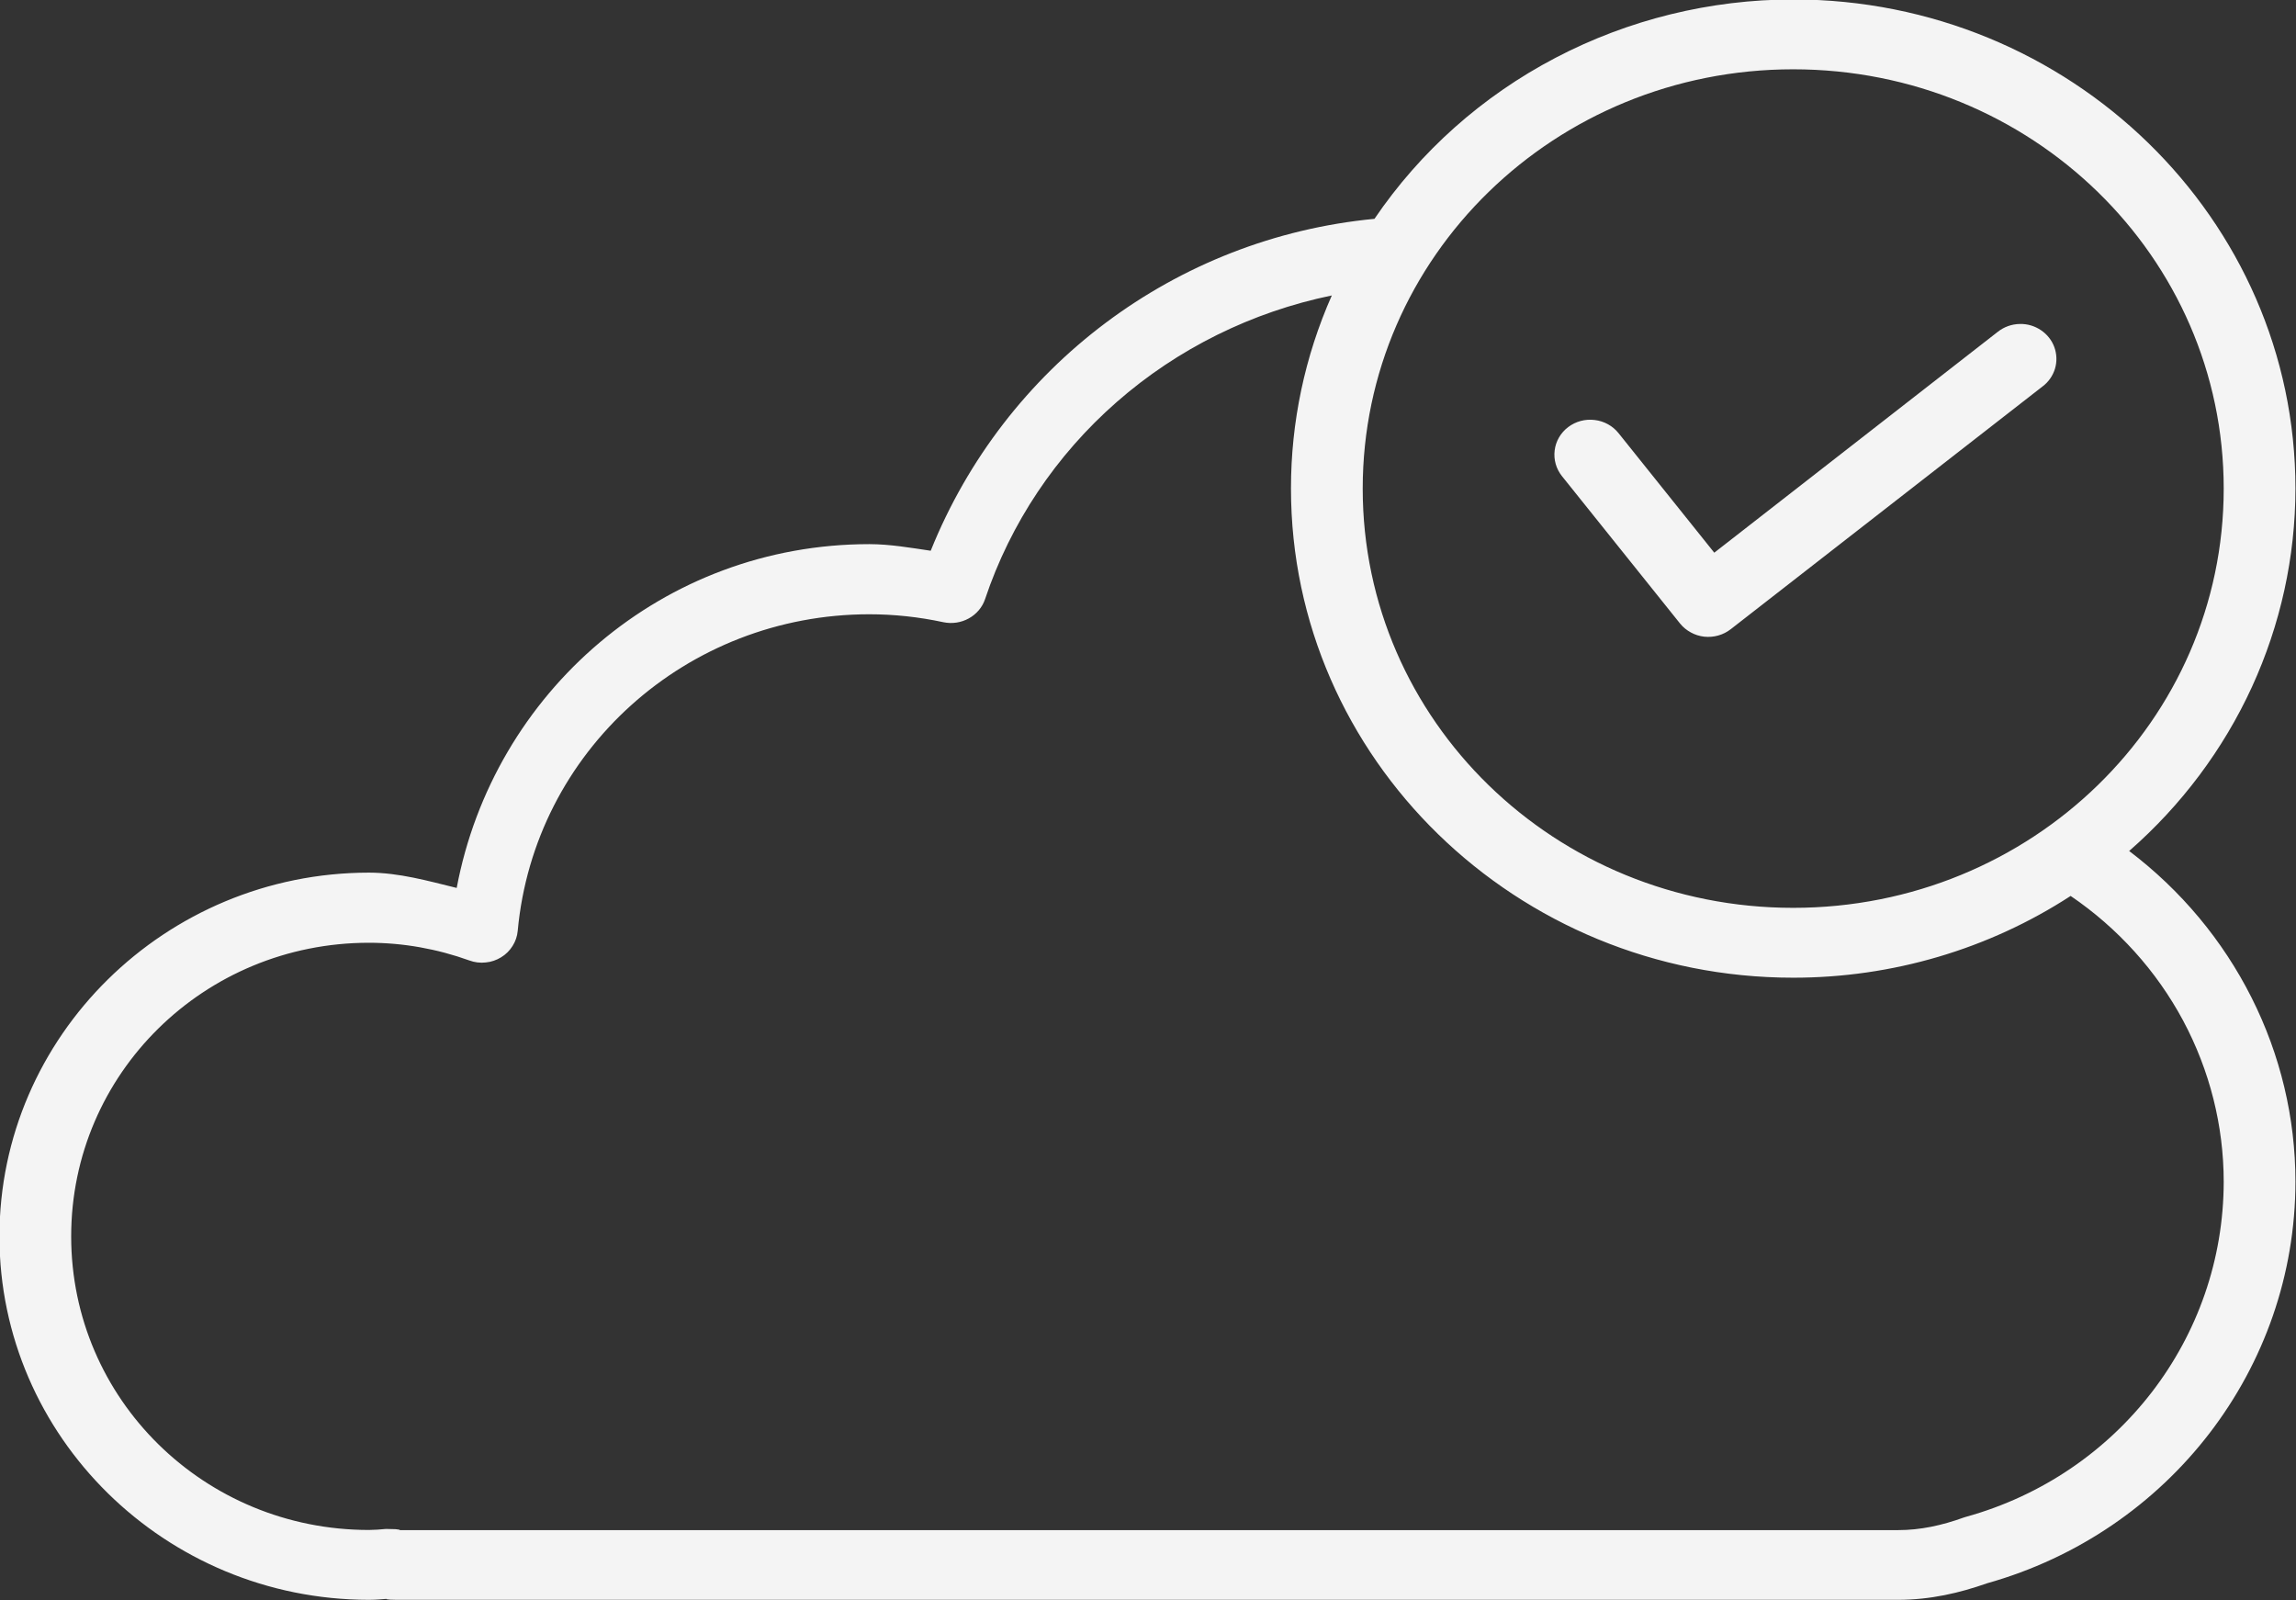 <svg width="33" height="23" viewBox="0 0 33 23" fill="none" xmlns="http://www.w3.org/2000/svg">
<rect x="0" y="0" width="33" height="23" fill="#333333" stroke="none"/>
<path fill-rule="evenodd" clip-rule="evenodd" d="M25.773 -0.008C24.581 -0.007 23.407 0.281 22.357 0.831C21.306 1.381 20.413 2.176 19.755 3.145C16.889 3.419 14.442 5.269 13.377 7.915C13.085 7.872 12.794 7.821 12.498 7.82C12.498 7.82 12.497 7.82 12.496 7.82C9.53 7.82 7.094 9.949 6.564 12.761C6.149 12.659 5.735 12.542 5.306 12.541C5.305 12.541 5.304 12.541 5.303 12.541C2.374 12.543 -0.008 14.893 -0.008 17.769C-0.008 20.645 2.373 22.991 5.303 22.992C5.423 22.992 5.512 22.98 5.586 22.976C5.524 22.976 5.541 22.992 5.702 22.992H27.282C27.744 22.992 28.169 22.892 28.557 22.755C31.179 22.019 32.99 19.662 32.992 16.983C32.992 16.066 32.776 15.161 32.361 14.337C31.947 13.514 31.345 12.793 30.602 12.23C31.353 11.574 31.954 10.771 32.366 9.874C32.778 8.976 32.991 8.004 32.992 7.022C32.992 3.145 29.754 -0.008 25.773 -0.008ZM25.773 0.996C29.197 0.996 31.961 3.688 31.961 7.022C31.961 10.355 29.197 13.047 25.773 13.047C22.35 13.047 19.586 10.355 19.586 7.022C19.586 3.688 22.35 0.996 25.773 0.996ZM19.142 4.246C18.754 5.122 18.554 6.067 18.555 7.022C18.555 10.898 21.793 14.051 25.773 14.051C27.193 14.052 28.581 13.643 29.761 12.876C30.44 13.338 30.995 13.953 31.378 14.668C31.76 15.384 31.961 16.178 31.961 16.985C31.958 19.229 30.447 21.19 28.261 21.798C28.249 21.802 28.237 21.805 28.225 21.809C27.909 21.923 27.6 21.99 27.282 21.99H5.702C5.791 21.99 5.75 21.974 5.575 21.974C5.563 21.974 5.551 21.974 5.539 21.974C5.461 21.982 5.382 21.987 5.303 21.988C2.937 21.988 1.023 20.109 1.023 17.769C1.023 15.43 2.935 13.55 5.301 13.549C5.796 13.549 6.284 13.637 6.748 13.804C6.822 13.831 6.902 13.841 6.981 13.832C7.06 13.825 7.135 13.799 7.202 13.758C7.27 13.717 7.326 13.661 7.367 13.595C7.409 13.529 7.434 13.455 7.441 13.378C7.68 10.794 9.868 8.829 12.494 8.828C12.852 8.828 13.21 8.867 13.559 8.942C13.684 8.968 13.814 8.949 13.925 8.887C14.036 8.826 14.12 8.726 14.159 8.608C14.524 7.519 15.176 6.543 16.051 5.777C16.925 5.011 17.992 4.483 19.142 4.246ZM29.03 4.656C28.914 4.658 28.802 4.698 28.712 4.77L24.639 7.943L23.263 6.225C23.179 6.12 23.056 6.052 22.92 6.036C22.784 6.019 22.647 6.056 22.539 6.138C22.431 6.22 22.361 6.34 22.345 6.472C22.328 6.604 22.366 6.738 22.45 6.843L24.148 8.962C24.19 9.014 24.243 9.057 24.302 9.089C24.361 9.122 24.427 9.142 24.494 9.15C24.562 9.157 24.63 9.152 24.696 9.133C24.761 9.115 24.822 9.084 24.875 9.043L29.357 5.554C29.443 5.49 29.505 5.4 29.536 5.299C29.566 5.198 29.563 5.09 29.527 4.99C29.491 4.89 29.423 4.805 29.334 4.745C29.245 4.685 29.139 4.653 29.03 4.656Z" fill="#F4F4F4"/>
</svg>
